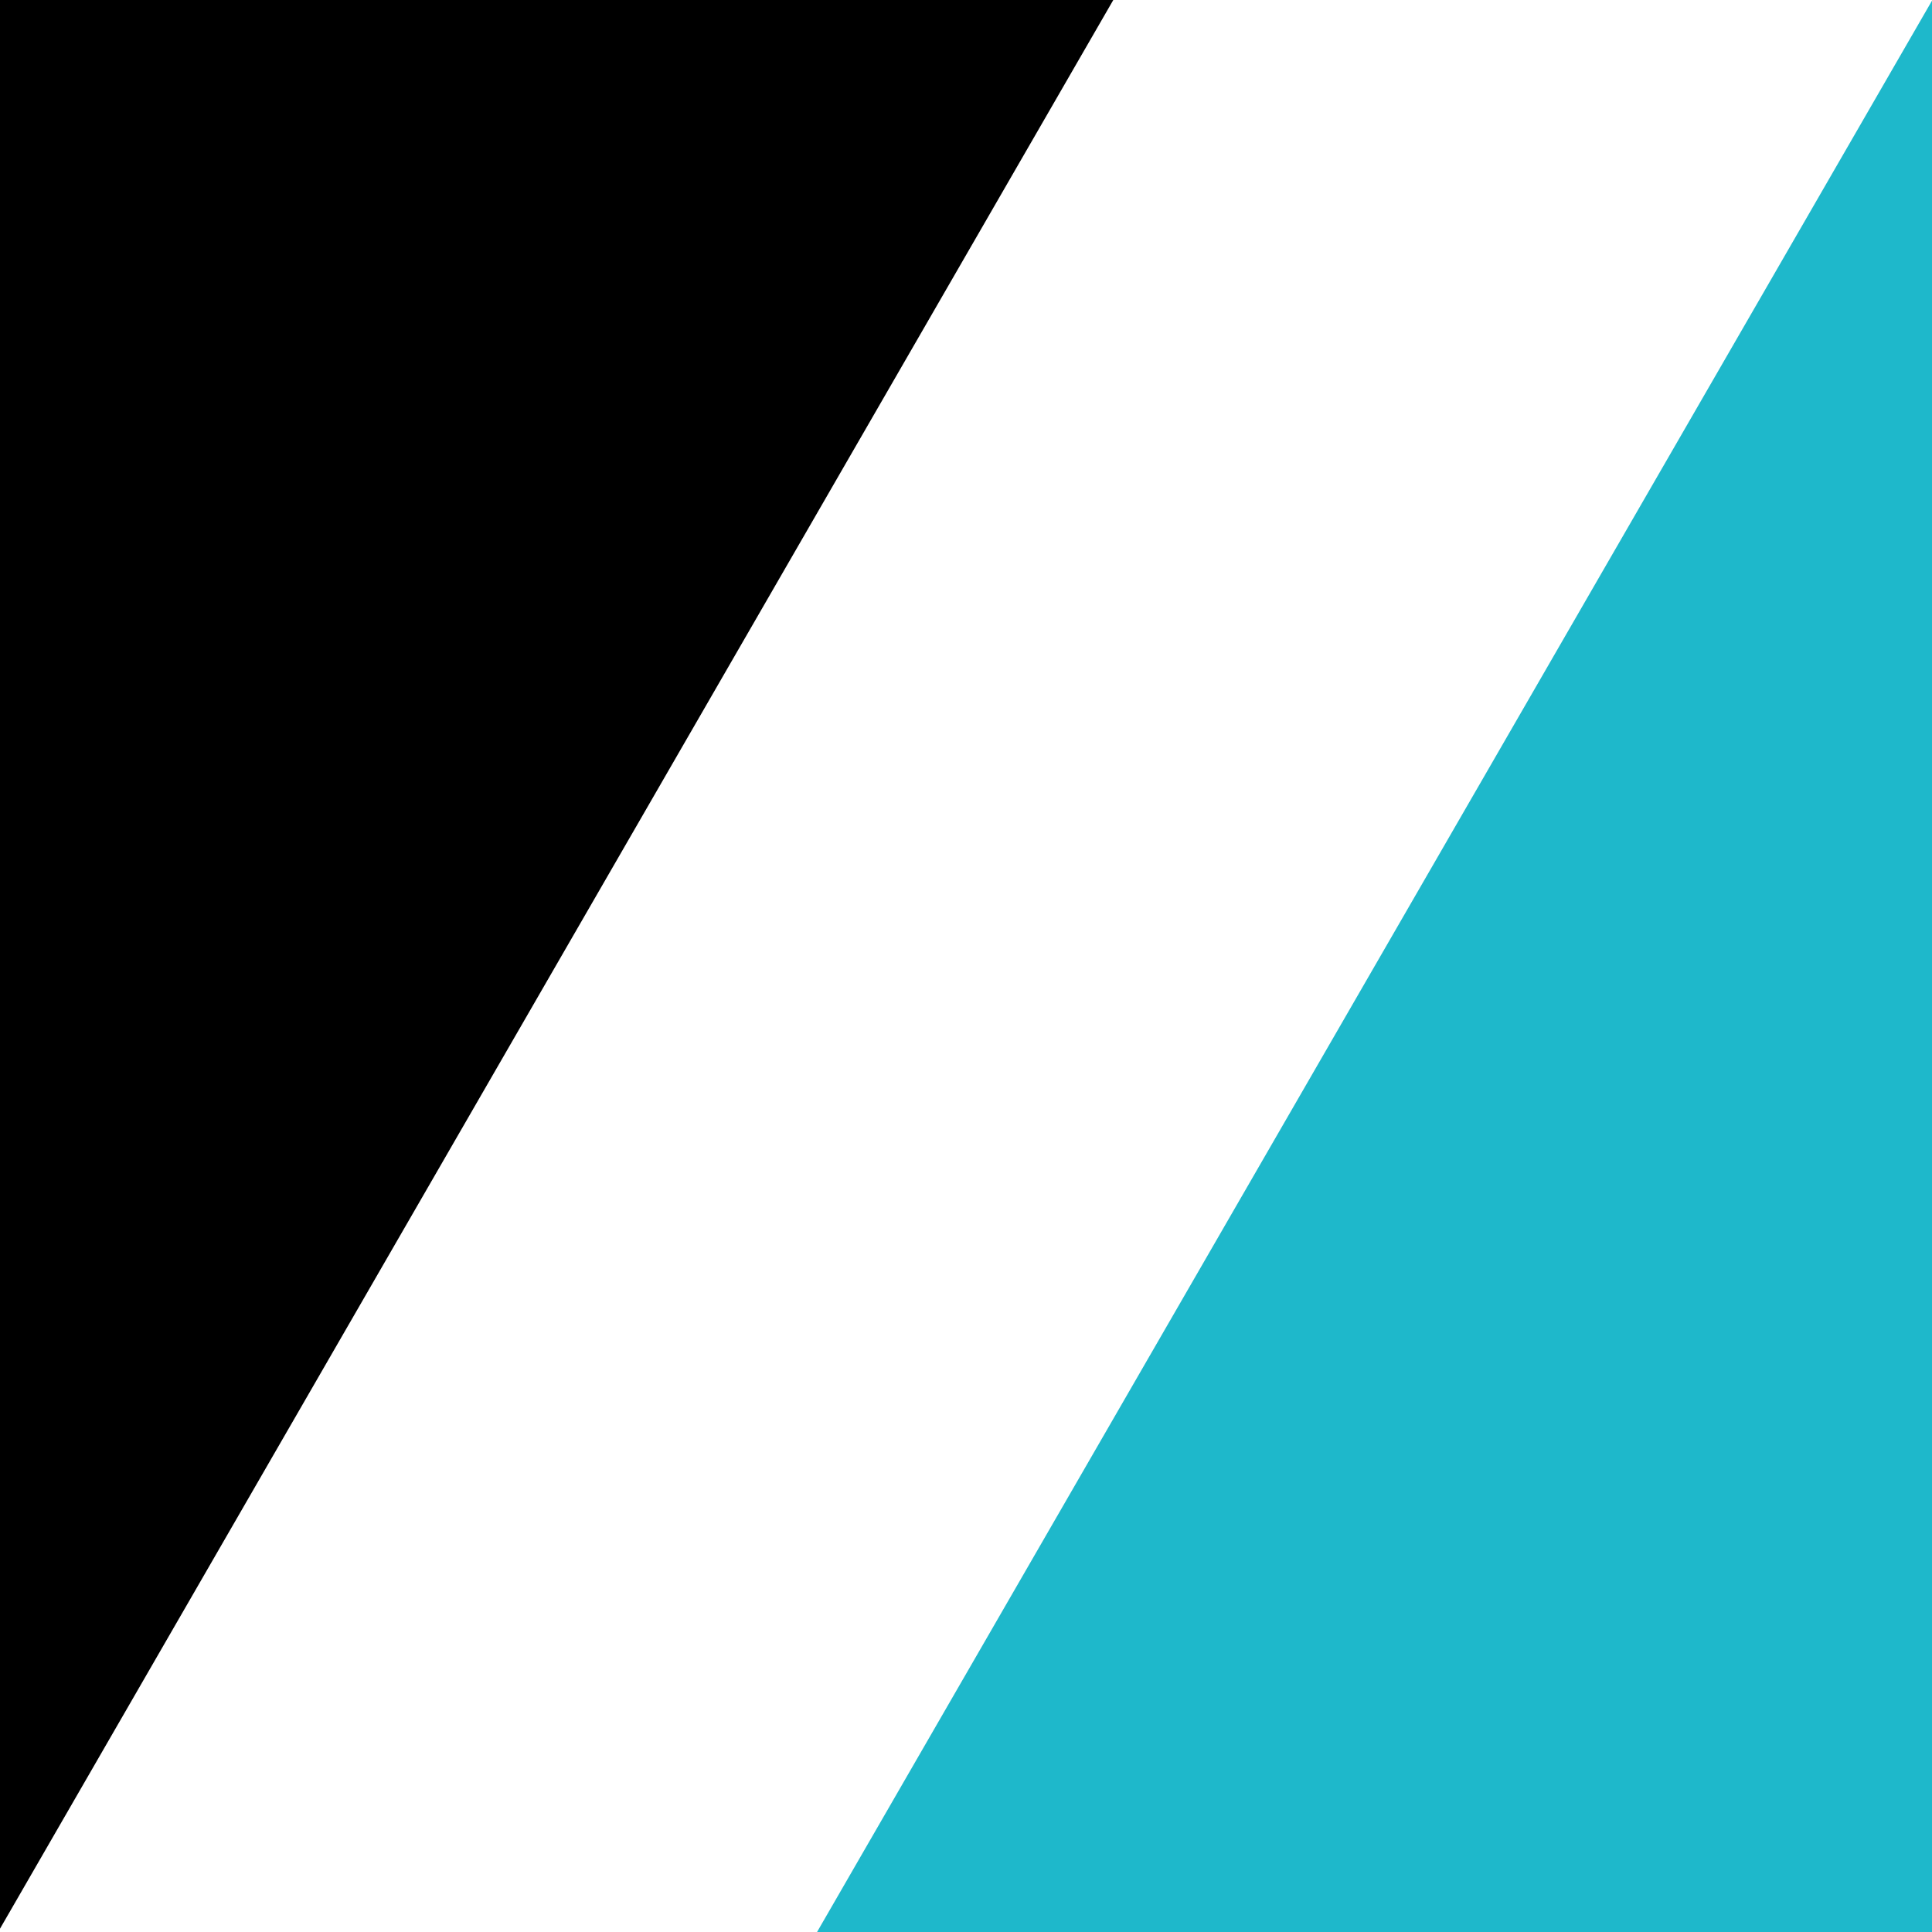 <?xml version="1.0" encoding="utf-8"?>
<!-- Generator: Adobe Illustrator 27.0.1, SVG Export Plug-In . SVG Version: 6.00 Build 0)  -->
<svg version="1.1" id="_レイヤー_2" xmlns="http://www.w3.org/2000/svg" xmlns:xlink="http://www.w3.org/1999/xlink" x="0px"
	 y="0px" viewBox="0 0 585 585" style="enable-background:new 0 0 585 585;" xml:space="preserve">
<style type="text/css">
	.st0{fill:#1EB8CB;}
</style>
<g id="Layer_1">
	<g>
		<polygon points="0,0 0,584 337.1,0 		"/>
		<polygon class="st0" points="585,0.2 247.4,585 585,585 		"/>
	</g>
</g>
</svg>
